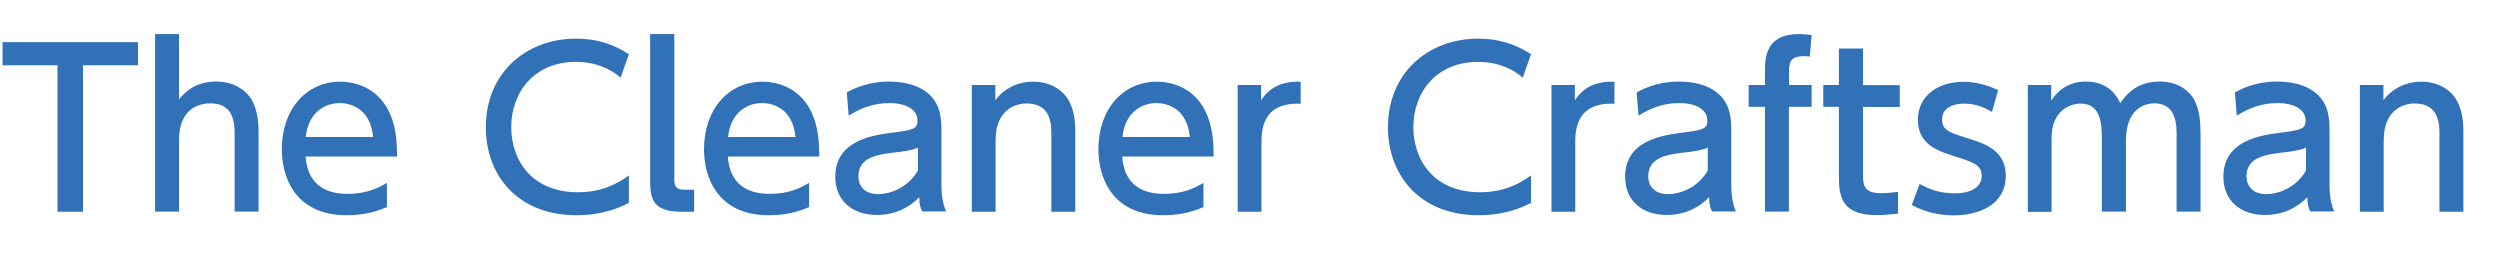 <svg xmlns="http://www.w3.org/2000/svg" width="187" height="20" viewBox="0 0 187 20"><path d="M6.21 15.84h-1.91v-10.96h-4.11v-1.73h10.13v1.73h-4.11v10.96zM11.6 15.84v-13.29h1.79v4.88c.53-.64 1.31-1.33 2.8-1.33 1.36 0 2.32.71 2.72 1.52.32.66.43 1.42.43 2.27v5.94h-1.79v-5.87c0-1.39-.46-2.23-1.84-2.23-.85 0-2.32.43-2.32 2.74v5.36h-1.79zM22.86 11.71c.14 1.94 1.31 2.79 3.12 2.79 1.46 0 2.29-.43 2.96-.82v1.81c-.5.21-1.46.61-3.01.61-3.89 0-4.85-2.91-4.85-4.93 0-3.04 1.87-5.06 4.37-5.06 1.12 0 2.95.45 3.79 2.56.43 1.06.46 2.27.46 3.04h-6.85zm5.05-1.46c-.22-2.34-1.95-2.54-2.5-2.54-1.1 0-2.35.69-2.54 2.54h5.04zM47.05 15.17c-1.2.64-2.56.93-3.92.93-4.45 0-6.79-3.03-6.79-6.58 0-4.08 3.03-6.63 6.75-6.63 1.46 0 2.74.37 3.95 1.17l-.62 1.75c-.7-.62-1.81-1.18-3.35-1.18-3.1 0-4.83 2.26-4.83 4.88 0 2.42 1.49 4.87 4.99 4.87 1.57 0 2.79-.5 3.81-1.26v2.07zM51.93 15.84h-.96c-2.18 0-2.34-1.01-2.34-2.37v-10.92h1.81v10.82c0 .42 0 .82.78.82h.7v1.65zM54.44 11.71c.14 1.94 1.31 2.79 3.12 2.79 1.46 0 2.29-.43 2.96-.82v1.81c-.5.21-1.46.61-3.01.61-3.89 0-4.85-2.91-4.85-4.93 0-3.04 1.87-5.06 4.37-5.06 1.12 0 2.95.45 3.79 2.56.43 1.06.46 2.27.46 3.04h-6.85zm5.06-1.46c-.22-2.34-1.95-2.54-2.5-2.54-1.1 0-2.35.69-2.54 2.54h5.04zM63.33 6.92c.8-.45 1.87-.82 3.15-.82 1.39 0 2.58.38 3.28 1.23.53.64.66 1.41.66 2.46v4.05c0 .91.14 1.5.35 1.98h-1.79c-.13-.24-.22-.59-.22-1.07-.7.74-1.78 1.33-3.17 1.33-1.83 0-3.11-1.07-3.11-2.85 0-2.53 2.37-3.06 4.08-3.28 1.73-.22 2.07-.29 2.07-.93 0-.83-.85-1.31-2.11-1.31s-2.22.43-3.04.94l-.14-1.75zm5.33 4.12c-.4.19-.88.27-1.87.38-1.34.16-2.58.43-2.58 1.76 0 .78.51 1.34 1.47 1.34.86 0 2.19-.42 2.98-1.76v-1.73zM72.69 15.84v-9.48h1.76v1.14c.66-.9 1.71-1.39 2.83-1.39 1.47 0 2.37.8 2.72 1.52.38.77.43 1.54.43 2.29v5.92h-1.79v-5.91c0-1.09-.3-2.19-1.86-2.19-.93 0-2.31.56-2.31 2.74v5.36h-1.79zM83.94 11.71c.14 1.94 1.31 2.79 3.12 2.79 1.46 0 2.29-.43 2.96-.82v1.81c-.5.21-1.46.61-3.01.61-3.89 0-4.85-2.91-4.85-4.93 0-3.04 1.87-5.06 4.37-5.06 1.12 0 2.95.45 3.79 2.56.43 1.06.46 2.27.46 3.04h-6.85zm5.06-1.46c-.22-2.34-1.95-2.54-2.5-2.54-1.1 0-2.35.69-2.54 2.54h5.04zM92.58 15.84v-9.48h1.75v1.14c.7-1.06 1.67-1.42 2.96-1.39v1.65c-1.78-.08-2.93.67-2.93 2.77v5.31h-1.78zM114.53 15.17c-1.2.64-2.56.93-3.92.93-4.45 0-6.79-3.03-6.79-6.58 0-4.08 3.03-6.63 6.75-6.63 1.46 0 2.74.37 3.95 1.17l-.62 1.75c-.7-.62-1.81-1.18-3.35-1.18-3.1 0-4.83 2.26-4.83 4.88 0 2.42 1.49 4.87 4.99 4.87 1.57 0 2.79-.5 3.81-1.26v2.07zM116.05 15.84v-9.48h1.75v1.14c.7-1.06 1.67-1.42 2.96-1.39v1.65c-1.78-.08-2.93.67-2.93 2.77v5.31h-1.78zM122.41 6.92c.8-.45 1.87-.82 3.15-.82 1.39 0 2.58.38 3.28 1.23.53.64.66 1.41.66 2.46v4.05c0 .91.14 1.5.35 1.98h-1.79c-.13-.24-.22-.59-.22-1.07-.7.74-1.78 1.33-3.17 1.33-1.83 0-3.11-1.07-3.11-2.85 0-2.53 2.37-3.06 4.08-3.28 1.73-.22 2.07-.29 2.07-.93 0-.83-.85-1.31-2.11-1.31s-2.22.43-3.04.94l-.14-1.75zm5.33 4.12c-.4.19-.88.27-1.87.38-1.34.16-2.58.43-2.58 1.76 0 .78.51 1.34 1.47 1.34.86 0 2.19-.42 2.98-1.76v-1.73zM135.51 6.36v1.63h-1.7v7.84h-1.79v-7.84h-1.22v-1.63h1.22v-1.02c0-.94 0-2.79 2.53-2.79.42 0 .74.05.96.08l-.14 1.6c-.13-.02-.26-.03-.46-.03-1.09 0-1.09.61-1.09 1.22v.94h1.7zM137.56 3.63h1.79v2.74h2.75v1.63h-2.75v4.98c0 .85.05 1.47 1.34 1.47.45 0 1.01-.06 1.28-.1v1.63c-.37.03-.93.11-1.62.11-2.8 0-2.8-1.66-2.8-3.06v-5.04h-1.17v-1.63h1.17v-2.74zM149.01 8.37c-.62-.35-1.23-.62-2.11-.62-.71 0-1.63.26-1.63 1.17 0 .85.5.98 2.22 1.52 1.44.45 2.54 1.09 2.54 2.72 0 2.19-2.06 2.95-3.89 2.95-1.01 0-2.11-.21-3.14-.78l.59-1.57c.78.43 1.54.7 2.62.7 1.5 0 2.02-.67 2.02-1.28 0-.85-.54-1.02-2.27-1.57-1.49-.46-2.5-1.1-2.5-2.67 0-1.74 1.47-2.82 3.39-2.82.94 0 1.74.22 2.61.62l-.46 1.63zM157.22 15.84v-5.47c0-1.22-.13-2.62-1.58-2.62-.83 0-2.18.54-2.18 2.56v5.54h-1.78v-9.49h1.75v1.15c.32-.43 1.02-1.41 2.61-1.41 1.76 0 2.37 1.22 2.56 1.62.78-1.2 1.79-1.62 2.96-1.62 1.38 0 2.26.72 2.62 1.47.34.71.42 1.47.42 2.47v5.79h-1.79v-5.91c0-1.17-.37-2.19-1.65-2.19-.74 0-2.14.4-2.14 2.8v5.3h-1.79zM167.16 6.92c.8-.45 1.87-.82 3.15-.82 1.39 0 2.58.38 3.28 1.23.53.64.66 1.41.66 2.46v4.05c0 .91.14 1.5.35 1.98h-1.79c-.13-.24-.22-.59-.22-1.07-.7.74-1.78 1.33-3.17 1.33-1.83 0-3.11-1.07-3.11-2.85 0-2.53 2.37-3.06 4.08-3.28 1.73-.22 2.07-.29 2.07-.93 0-.83-.85-1.31-2.11-1.31s-2.22.43-3.04.94l-.14-1.75zm5.33 4.12c-.4.19-.88.27-1.87.38-1.34.16-2.58.43-2.58 1.76 0 .78.51 1.34 1.47 1.34.86 0 2.19-.42 2.98-1.76v-1.73zM176.52 15.84v-9.48h1.76v1.14c.66-.9 1.71-1.39 2.83-1.39 1.47 0 2.37.8 2.72 1.52.38.77.43 1.54.43 2.29v5.92h-1.79v-5.91c0-1.09-.3-2.19-1.86-2.19-.93 0-2.31.56-2.31 2.74v5.36h-1.79z" fill="#3071b7"/></svg>